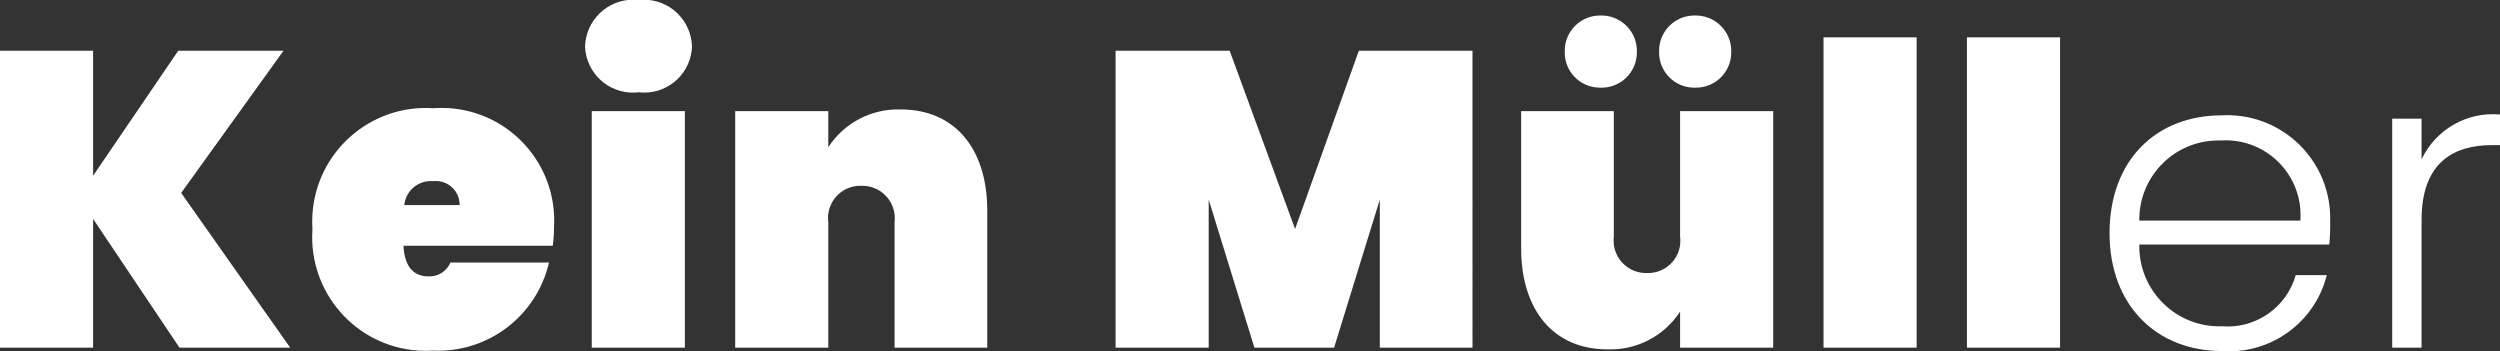<?xml version="1.0" encoding="utf-8"?>
<!-- Generator: Adobe Illustrator 25.4.1, SVG Export Plug-In . SVG Version: 6.00 Build 0)  -->
<svg version="1.1" id="Ebene_1" xmlns="http://www.w3.org/2000/svg" xmlns:xlink="http://www.w3.org/1999/xlink" x="0px" y="0px"
	 viewBox="0 0 119.22 16.74" style="enable-background:new 0 0 119.22 16.74;" xml:space="preserve">
<rect x="0" y="0" width="119.22" height="16.74" fill="#333333" stroke="none"/>
<style type="text/css">
	.st0{fill:#FFFFFF;}
</style>
<path id="Pfad_4" class="st0" d="M8.56,16.58h5.28L8.64,9.2l4.88-6.78H8.5L4.44,8.38V2.42H0v14.16h4.44v-6.14L8.56,16.58z
	 M20.66,8.64c0.622-0.07,1.183,0.378,1.253,1.001c0.005,0.046,0.007,0.093,0.007,0.139h-2.64C19.349,9.085,19.965,8.576,20.66,8.64z
	 M26.18,12.52h-4.7c-0.174,0.416-0.589,0.68-1.04,0.66c-0.6,0-1.14-0.32-1.2-1.46h7.12c0.04-0.292,0.06-0.586,0.06-0.88
	c0.176-2.963-2.083-5.509-5.046-5.685c-0.238-0.014-0.476-0.012-0.714,0.005c-2.988-0.194-5.568,2.072-5.761,5.06
	c-0.016,0.24-0.015,0.48,0.001,0.72c-0.204,2.988,2.053,5.575,5.04,5.779c0.24,0.016,0.48,0.017,0.72,0.001
	C23.272,16.834,25.594,15.068,26.18,12.52z M28.22,16.58h4.44V5.3h-4.44V16.58z M30.46,4.4c1.249,0.146,2.38-0.748,2.526-1.997
	C32.993,2.342,32.998,2.281,33,2.22c-0.034-1.266-1.087-2.266-2.354-2.233C30.584-0.011,30.522-0.007,30.46,0
	c-1.262-0.144-2.402,0.762-2.546,2.024c-0.007,0.065-0.012,0.13-0.014,0.196c0.049,1.261,1.11,2.244,2.371,2.195
	C30.335,4.413,30.397,4.408,30.46,4.4z M42.66,16.58h4.42v-6.54c0-2.92-1.52-4.82-4.12-4.82c-1.389-0.049-2.703,0.634-3.46,1.8V5.3
	h-4.44v11.28h4.44V10.6c-0.112-0.843,0.481-1.616,1.324-1.728c0.085-0.011,0.171-0.015,0.256-0.012
	c0.855-0.024,1.568,0.65,1.591,1.506c0.002,0.078-0.002,0.157-0.011,0.234V16.58z M53.2,16.58h4.44V9.52l2.18,7.06h3.8l2.18-7.06
	v7.06h4.42V2.42H64.8l-3.04,8.5l-3.12-8.5H53.2V16.58z M84.56,5.3h-4.44v5.98c0.112,0.843-0.481,1.616-1.324,1.728
	c-0.085,0.011-0.171,0.015-0.256,0.012c-0.855,0.024-1.568-0.65-1.591-1.506c-0.002-0.078,0.002-0.157,0.011-0.234V5.3h-4.42v6.54
	c0,2.92,1.52,4.82,4.12,4.82c1.389,0.049,2.703-0.634,3.46-1.8v1.72h4.44V5.3z M76.32,4.18c0.929,0.032,1.708-0.696,1.739-1.625
	C78.06,2.53,78.06,2.505,78.06,2.48c0.027-0.934-0.709-1.713-1.643-1.74c-0.032-0.001-0.065-0.001-0.097,0
	c-0.929-0.01-1.691,0.735-1.701,1.665c0,0.025,0,0.05,0.001,0.075c-0.014,0.924,0.723,1.686,1.648,1.7
	C76.285,4.18,76.303,4.18,76.32,4.18z M80.82,4.18c0.929,0.032,1.708-0.696,1.739-1.625C82.56,2.53,82.56,2.505,82.56,2.48
	c0.027-0.934-0.709-1.713-1.643-1.74c-0.032-0.001-0.065-0.001-0.097,0c-0.929-0.01-1.691,0.735-1.701,1.665
	c0,0.025,0,0.05,0.001,0.075c-0.014,0.924,0.723,1.686,1.648,1.7C80.785,4.18,80.803,4.18,80.82,4.18z M86.96,16.58h4.44V1.78h-4.44
	V16.58z M93.8,16.58h4.44V1.78H93.8V16.58z M105.9,6.7c1.968-0.132,3.67,1.357,3.801,3.325c0.011,0.165,0.011,0.33-0.001,0.495
	h-7.68c-0.029-2.082,1.636-3.793,3.718-3.821C105.792,6.698,105.846,6.698,105.9,6.7z M110.96,13.12h-1.48
	c-0.443,1.548-1.915,2.568-3.52,2.44c-2.108,0.068-3.871-1.586-3.939-3.693c-0.002-0.069-0.003-0.138-0.001-0.207h9.06
	c0.034-0.366,0.048-0.733,0.04-1.1c0.087-2.71-2.039-4.977-4.749-5.064c-0.137-0.004-0.274-0.003-0.411,0.004
	c-3.14,0-5.36,2.14-5.36,5.62c0,3.46,2.26,5.62,5.36,5.62C108.284,16.907,110.393,15.38,110.96,13.12z M115.48,10.48
	c0-2.74,1.54-3.56,3.36-3.56h0.38V5.46c-1.572-0.142-3.066,0.712-3.74,2.14V5.66h-1.4v10.92h1.4V10.48z"/>
</svg>
